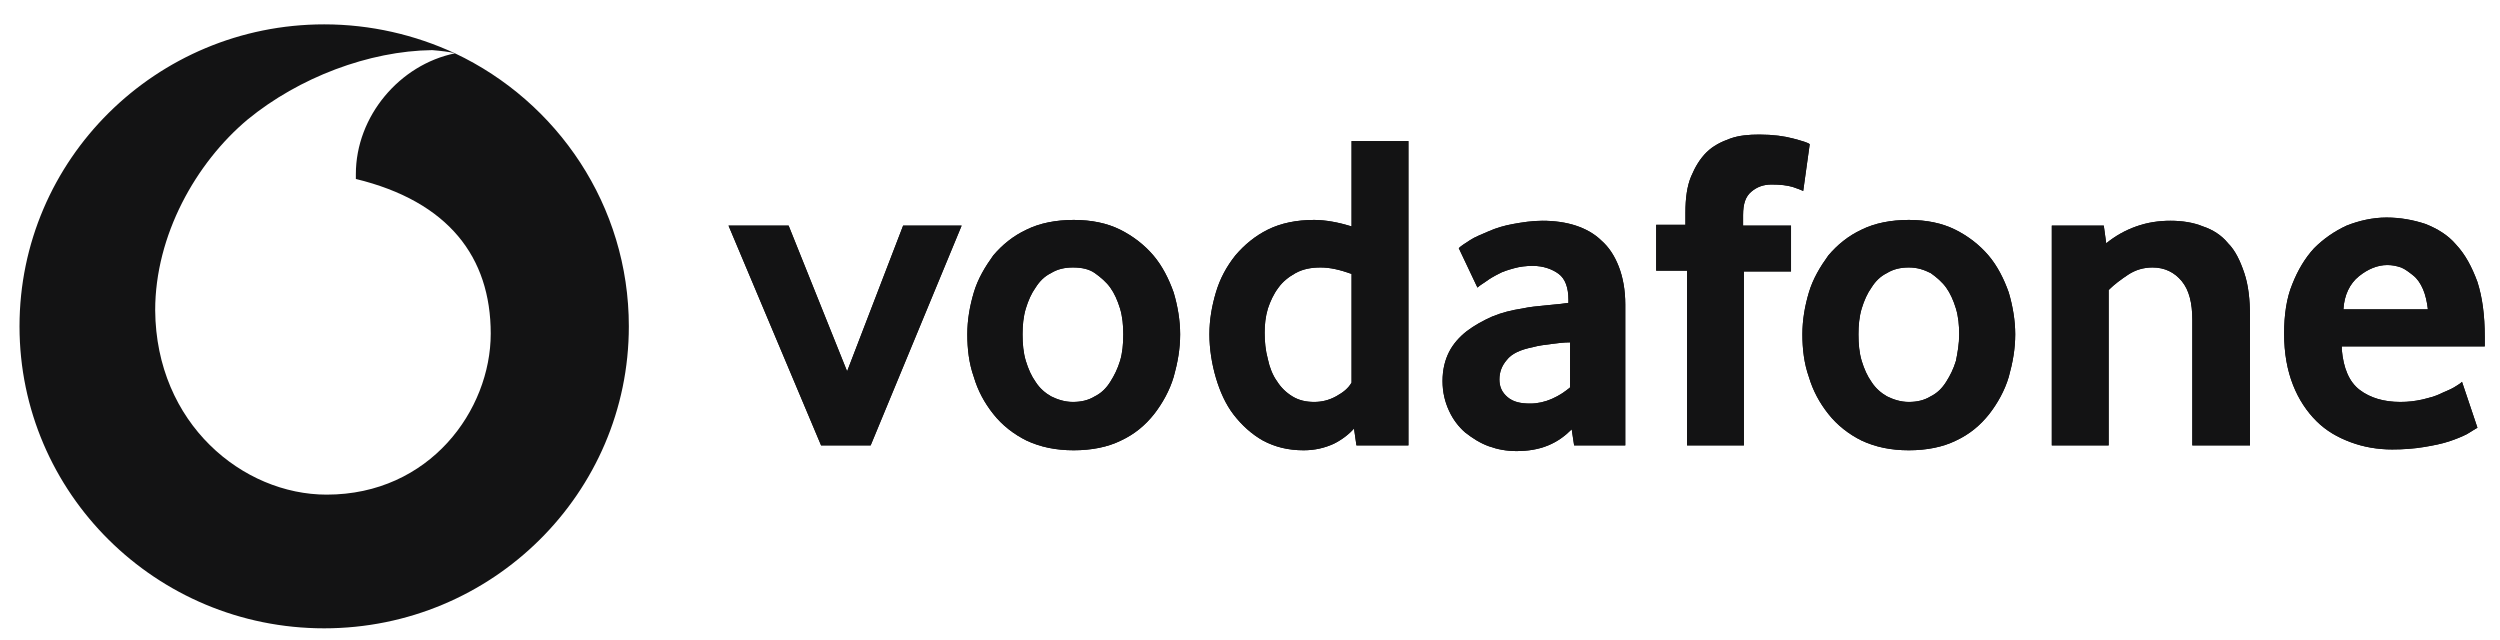 <svg width="82" height="21" viewBox="0 0 82 21" fill="none" xmlns="http://www.w3.org/2000/svg">
<g clip-path="url(#clip0_374_761)">
<path d="M14.923 1.749C13.111 2.119 11.672 3.81 11.672 5.712C11.672 5.764 11.672 5.844 11.672 5.87C14.71 6.61 16.096 8.432 16.096 10.942C16.096 13.451 14.097 16.224 10.713 16.224C7.968 16.224 5.117 13.9 5.09 10.176C5.09 7.719 6.422 5.342 8.128 3.915C9.807 2.542 12.099 1.67 14.177 1.644C14.47 1.67 14.737 1.697 14.923 1.749C13.618 1.142 12.152 0.799 10.633 0.799C5.117 0.799 0.64 5.236 0.64 10.704C0.64 16.172 5.117 20.609 10.633 20.609C16.149 20.609 20.626 16.172 20.626 10.704C20.626 6.742 18.281 3.334 14.923 1.749Z" fill="#131314"/>
<path d="M26.932 14.61L23.895 7.399H25.866L27.785 12.18L29.623 7.399H31.542L28.557 14.61H26.932Z" fill="#131314"/>
<path d="M38.709 10.965C38.709 11.441 38.629 11.889 38.495 12.365C38.362 12.814 38.122 13.237 37.856 13.58C37.563 13.95 37.216 14.24 36.763 14.452C36.337 14.663 35.804 14.769 35.218 14.769C34.632 14.769 34.126 14.663 33.673 14.452C33.246 14.24 32.873 13.95 32.58 13.58C32.287 13.21 32.074 12.814 31.941 12.365C31.781 11.916 31.727 11.441 31.727 10.965C31.727 10.49 31.808 10.04 31.941 9.591C32.074 9.142 32.314 8.746 32.58 8.376C32.873 8.033 33.22 7.743 33.673 7.531C34.099 7.32 34.632 7.214 35.218 7.214C35.804 7.214 36.31 7.32 36.737 7.531C37.163 7.743 37.536 8.033 37.829 8.376C38.122 8.72 38.335 9.142 38.495 9.591C38.629 10.04 38.709 10.516 38.709 10.965ZM36.843 10.965C36.843 10.675 36.817 10.384 36.737 10.12C36.657 9.856 36.55 9.618 36.417 9.433C36.284 9.248 36.097 9.09 35.911 8.958C35.724 8.825 35.484 8.773 35.191 8.773C34.925 8.773 34.685 8.825 34.472 8.958C34.259 9.063 34.099 9.222 33.966 9.433C33.833 9.618 33.726 9.856 33.646 10.12C33.566 10.384 33.539 10.675 33.539 10.965C33.539 11.282 33.566 11.573 33.646 11.837C33.726 12.101 33.833 12.339 33.966 12.524C34.099 12.735 34.285 12.893 34.472 12.999C34.685 13.105 34.925 13.184 35.191 13.184C35.458 13.184 35.698 13.131 35.911 12.999C36.124 12.893 36.284 12.735 36.417 12.524C36.55 12.312 36.657 12.101 36.737 11.837C36.817 11.573 36.843 11.282 36.843 10.965Z" fill="#131314"/>
<path d="M44.491 14.61L44.411 14.056C44.251 14.241 44.011 14.425 43.745 14.557C43.452 14.69 43.132 14.769 42.759 14.769C42.252 14.769 41.826 14.663 41.426 14.452C41.053 14.241 40.734 13.95 40.467 13.607C40.201 13.263 40.014 12.841 39.881 12.392C39.748 11.942 39.668 11.441 39.668 10.965C39.668 10.49 39.748 10.041 39.881 9.592C40.014 9.143 40.227 8.746 40.521 8.377C40.814 8.033 41.16 7.743 41.586 7.531C42.013 7.32 42.519 7.214 43.105 7.214C43.478 7.214 43.904 7.294 44.331 7.426V4.626H46.196V14.61H44.491ZM44.331 8.984C43.958 8.852 43.638 8.773 43.318 8.773C42.999 8.773 42.732 8.826 42.492 8.958C42.252 9.09 42.066 9.248 41.933 9.433C41.773 9.644 41.666 9.882 41.586 10.12C41.507 10.384 41.48 10.648 41.48 10.912C41.48 11.203 41.507 11.493 41.586 11.784C41.64 12.048 41.746 12.312 41.88 12.497C42.013 12.708 42.173 12.867 42.386 12.999C42.599 13.131 42.839 13.184 43.105 13.184C43.345 13.184 43.585 13.131 43.825 12.999C44.064 12.867 44.224 12.735 44.331 12.55V8.984Z" fill="#131314"/>
<path d="M51.631 14.61L51.551 14.082C51.338 14.293 51.098 14.478 50.778 14.61C50.459 14.742 50.112 14.795 49.739 14.795C49.419 14.795 49.126 14.742 48.833 14.637C48.54 14.531 48.3 14.373 48.06 14.188C47.847 14.003 47.661 13.765 47.528 13.474C47.394 13.184 47.315 12.867 47.315 12.497C47.315 12.127 47.394 11.81 47.528 11.546C47.661 11.282 47.874 11.044 48.114 10.859C48.354 10.675 48.647 10.516 48.94 10.384C49.26 10.252 49.579 10.173 49.926 10.12C50.165 10.067 50.432 10.041 50.725 10.014C51.018 9.988 51.258 9.961 51.444 9.935V9.829C51.444 9.433 51.338 9.143 51.125 8.984C50.911 8.826 50.618 8.72 50.272 8.72C50.059 8.72 49.846 8.746 49.659 8.799C49.473 8.852 49.286 8.905 49.153 8.984C48.993 9.063 48.86 9.143 48.753 9.222C48.647 9.301 48.54 9.354 48.46 9.433L47.847 8.139C47.927 8.06 48.06 7.98 48.22 7.875C48.38 7.769 48.593 7.69 48.833 7.584C49.073 7.478 49.34 7.399 49.633 7.346C49.926 7.294 50.245 7.241 50.592 7.241C50.991 7.241 51.364 7.294 51.684 7.399C52.004 7.505 52.297 7.663 52.537 7.901C52.777 8.112 52.963 8.403 53.096 8.746C53.23 9.09 53.309 9.512 53.309 9.988V14.61H51.631ZM51.498 11.229C51.285 11.229 51.098 11.256 50.885 11.282C50.672 11.309 50.459 11.335 50.272 11.388C49.872 11.467 49.579 11.599 49.419 11.81C49.26 11.995 49.18 12.207 49.18 12.444C49.18 12.682 49.26 12.867 49.446 13.025C49.633 13.184 49.872 13.237 50.192 13.237C50.432 13.237 50.672 13.184 50.911 13.078C51.151 12.973 51.338 12.841 51.498 12.708V11.229Z" fill="#131314"/>
<path d="M59.145 6.263C59.092 6.237 58.959 6.184 58.799 6.131C58.612 6.079 58.399 6.052 58.106 6.052C57.839 6.052 57.626 6.131 57.44 6.29C57.253 6.448 57.173 6.686 57.173 7.056V7.399H58.745V8.905H57.2V14.61H55.335V8.878H54.322V7.373H55.282V6.977C55.282 6.501 55.335 6.105 55.468 5.788C55.601 5.471 55.761 5.207 55.974 4.996C56.187 4.784 56.454 4.652 56.747 4.546C57.04 4.441 57.36 4.414 57.706 4.414C58.159 4.414 58.532 4.467 58.825 4.546C59.118 4.626 59.305 4.679 59.358 4.731L59.145 6.263Z" fill="#131314"/>
<path d="M66.099 10.965C66.099 11.441 66.019 11.889 65.886 12.365C65.753 12.814 65.513 13.237 65.246 13.58C64.953 13.95 64.607 14.24 64.154 14.452C63.728 14.663 63.195 14.769 62.609 14.769C62.022 14.769 61.516 14.663 61.063 14.452C60.637 14.24 60.264 13.95 59.971 13.58C59.678 13.21 59.465 12.814 59.331 12.365C59.172 11.916 59.118 11.441 59.118 10.965C59.118 10.49 59.198 10.04 59.331 9.591C59.465 9.142 59.704 8.746 59.971 8.376C60.264 8.033 60.61 7.743 61.063 7.531C61.489 7.32 62.022 7.214 62.609 7.214C63.195 7.214 63.701 7.32 64.127 7.531C64.554 7.743 64.927 8.033 65.22 8.376C65.513 8.72 65.726 9.142 65.886 9.591C66.019 10.04 66.099 10.516 66.099 10.965ZM64.261 10.965C64.261 10.675 64.234 10.384 64.154 10.12C64.074 9.856 63.968 9.618 63.834 9.433C63.701 9.248 63.514 9.09 63.328 8.958C63.115 8.852 62.902 8.773 62.609 8.773C62.342 8.773 62.102 8.825 61.889 8.958C61.676 9.063 61.516 9.222 61.383 9.433C61.25 9.618 61.143 9.856 61.063 10.12C60.983 10.384 60.957 10.675 60.957 10.965C60.957 11.282 60.983 11.573 61.063 11.837C61.143 12.101 61.25 12.339 61.383 12.524C61.516 12.735 61.703 12.893 61.889 12.999C62.102 13.105 62.342 13.184 62.609 13.184C62.875 13.184 63.115 13.131 63.328 12.999C63.541 12.893 63.701 12.735 63.834 12.524C63.968 12.312 64.074 12.101 64.154 11.837C64.207 11.573 64.261 11.282 64.261 10.965Z" fill="#131314"/>
<path d="M71.908 14.61V10.49C71.908 9.935 71.802 9.512 71.562 9.222C71.322 8.931 71.002 8.773 70.603 8.773C70.31 8.773 70.043 8.852 69.803 9.01C69.564 9.169 69.35 9.327 69.164 9.512V14.61H67.299V7.399H69.004L69.084 7.98C69.377 7.743 69.697 7.558 70.07 7.426C70.443 7.294 70.816 7.241 71.189 7.241C71.562 7.241 71.935 7.294 72.255 7.426C72.575 7.531 72.868 7.716 73.081 7.98C73.32 8.218 73.48 8.561 73.614 8.958C73.747 9.354 73.8 9.829 73.8 10.384V14.61H71.908Z" fill="#131314"/>
<path d="M76.811 11.467C76.864 12.074 77.05 12.524 77.397 12.788C77.743 13.052 78.196 13.184 78.729 13.184C78.996 13.184 79.209 13.157 79.449 13.105C79.662 13.052 79.875 12.999 80.035 12.92C80.195 12.84 80.355 12.788 80.488 12.708C80.621 12.629 80.701 12.576 80.754 12.524L81.26 14.029C81.18 14.082 81.074 14.135 80.914 14.24C80.754 14.32 80.568 14.399 80.328 14.478C80.088 14.557 79.822 14.61 79.502 14.663C79.182 14.716 78.836 14.742 78.463 14.742C77.983 14.742 77.53 14.663 77.104 14.505C76.677 14.346 76.305 14.135 75.985 13.818C75.665 13.501 75.399 13.105 75.212 12.629C75.025 12.154 74.919 11.599 74.919 10.939C74.919 10.331 74.999 9.776 75.185 9.327C75.372 8.852 75.612 8.456 75.905 8.139C76.225 7.822 76.571 7.584 76.971 7.399C77.37 7.241 77.823 7.135 78.276 7.135C78.729 7.135 79.156 7.214 79.555 7.346C79.955 7.505 80.301 7.716 80.568 8.033C80.861 8.35 81.074 8.746 81.26 9.248C81.42 9.75 81.5 10.331 81.5 11.044V11.361H76.811V11.467ZM79.635 10.146C79.608 9.908 79.555 9.671 79.475 9.486C79.395 9.301 79.289 9.142 79.156 9.037C79.022 8.931 78.889 8.826 78.756 8.773C78.596 8.72 78.463 8.693 78.303 8.693C77.983 8.693 77.663 8.826 77.37 9.063C77.077 9.301 76.891 9.671 76.864 10.146H79.635Z" fill="#131314"/>
<path d="M26.932 14.61L23.895 7.399H25.866L27.785 12.18L29.623 7.399H31.542L28.557 14.61H26.932Z" fill="#131314"/>
<path d="M38.709 10.965C38.709 11.441 38.63 11.89 38.496 12.365C38.363 12.814 38.123 13.237 37.857 13.58C37.564 13.95 37.217 14.241 36.764 14.452C36.338 14.663 35.805 14.769 35.219 14.769C34.633 14.769 34.127 14.663 33.674 14.452C33.247 14.241 32.874 13.95 32.581 13.58C32.288 13.21 32.075 12.814 31.942 12.365C31.782 11.916 31.729 11.441 31.729 10.965C31.729 10.49 31.808 10.041 31.942 9.592C32.075 9.143 32.315 8.746 32.581 8.377C32.874 8.033 33.221 7.743 33.674 7.531C34.1 7.32 34.633 7.214 35.219 7.214C35.805 7.214 36.311 7.32 36.738 7.531C37.164 7.743 37.537 8.033 37.83 8.377C38.123 8.72 38.336 9.143 38.496 9.592C38.63 10.041 38.709 10.516 38.709 10.965ZM36.844 10.965C36.844 10.675 36.818 10.384 36.738 10.12C36.658 9.856 36.551 9.618 36.418 9.433C36.285 9.248 36.098 9.09 35.912 8.958C35.725 8.826 35.485 8.773 35.192 8.773C34.926 8.773 34.686 8.826 34.473 8.958C34.26 9.063 34.1 9.222 33.967 9.433C33.834 9.618 33.727 9.856 33.647 10.12C33.567 10.384 33.54 10.675 33.54 10.965C33.54 11.282 33.567 11.573 33.647 11.837C33.727 12.101 33.834 12.339 33.967 12.524C34.1 12.735 34.286 12.893 34.473 12.999C34.686 13.105 34.926 13.184 35.192 13.184C35.459 13.184 35.699 13.131 35.912 12.999C36.125 12.893 36.285 12.735 36.418 12.524C36.551 12.312 36.658 12.101 36.738 11.837C36.818 11.573 36.844 11.282 36.844 10.965Z" fill="#131314"/>
<path d="M44.492 14.61L44.412 14.055C44.252 14.24 44.012 14.425 43.746 14.557C43.453 14.689 43.133 14.769 42.76 14.769C42.254 14.769 41.827 14.663 41.428 14.452C41.054 14.24 40.735 13.95 40.468 13.606C40.202 13.263 40.015 12.84 39.882 12.391C39.749 11.942 39.669 11.44 39.669 10.965C39.669 10.489 39.749 10.04 39.882 9.591C40.015 9.142 40.228 8.746 40.522 8.376C40.815 8.033 41.161 7.742 41.587 7.531C42.014 7.32 42.52 7.214 43.106 7.214C43.479 7.214 43.906 7.293 44.332 7.426V4.626H46.197V14.61H44.492ZM44.332 8.984C43.959 8.852 43.639 8.773 43.319 8.773C42.999 8.773 42.733 8.825 42.493 8.958C42.254 9.09 42.067 9.248 41.934 9.433C41.774 9.644 41.667 9.882 41.587 10.12C41.507 10.384 41.481 10.648 41.481 10.912C41.481 11.203 41.507 11.493 41.587 11.784C41.641 12.048 41.747 12.312 41.88 12.497C42.014 12.708 42.174 12.867 42.387 12.999C42.6 13.131 42.84 13.184 43.106 13.184C43.346 13.184 43.586 13.131 43.825 12.999C44.065 12.867 44.225 12.735 44.332 12.55V8.984Z" fill="#131314"/>
<path d="M51.632 14.61L51.552 14.082C51.339 14.293 51.099 14.478 50.779 14.61C50.459 14.742 50.113 14.795 49.74 14.795C49.42 14.795 49.127 14.742 48.834 14.637C48.541 14.531 48.301 14.373 48.062 14.188C47.848 14.003 47.662 13.765 47.529 13.474C47.395 13.184 47.315 12.867 47.315 12.497C47.315 12.127 47.395 11.81 47.529 11.546C47.662 11.282 47.875 11.044 48.115 10.859C48.355 10.675 48.648 10.516 48.941 10.384C49.261 10.252 49.58 10.173 49.927 10.12C50.166 10.067 50.433 10.041 50.726 10.014C51.019 9.988 51.259 9.961 51.445 9.935V9.829C51.445 9.433 51.339 9.143 51.126 8.984C50.913 8.826 50.619 8.72 50.273 8.72C50.06 8.72 49.847 8.746 49.66 8.799C49.474 8.852 49.287 8.905 49.154 8.984C48.994 9.063 48.861 9.143 48.754 9.222C48.648 9.301 48.541 9.354 48.461 9.433L47.848 8.139C47.928 8.06 48.062 7.98 48.221 7.875C48.381 7.769 48.594 7.69 48.834 7.584C49.074 7.478 49.34 7.399 49.633 7.346C49.927 7.294 50.246 7.241 50.593 7.241C50.992 7.241 51.365 7.294 51.685 7.399C52.005 7.505 52.298 7.663 52.538 7.901C52.778 8.112 52.964 8.403 53.097 8.746C53.231 9.09 53.31 9.512 53.31 9.988V14.61H51.632ZM51.499 11.229C51.285 11.229 51.099 11.256 50.886 11.282C50.673 11.309 50.459 11.335 50.273 11.388C49.873 11.467 49.58 11.599 49.42 11.81C49.261 11.995 49.181 12.207 49.181 12.444C49.181 12.682 49.261 12.867 49.447 13.025C49.633 13.184 49.873 13.237 50.193 13.237C50.433 13.237 50.673 13.184 50.913 13.078C51.152 12.973 51.339 12.841 51.499 12.708V11.229Z" fill="#131314"/>
<path d="M59.146 6.263C59.093 6.237 58.959 6.184 58.8 6.131C58.613 6.078 58.4 6.052 58.107 6.052C57.84 6.052 57.627 6.131 57.441 6.29C57.254 6.448 57.174 6.686 57.174 7.056V7.399H58.746V8.905H57.201V14.61H55.336V8.878H54.323V7.373H55.282V6.976C55.282 6.501 55.336 6.105 55.469 5.788C55.602 5.471 55.762 5.207 55.975 4.995C56.188 4.784 56.455 4.652 56.748 4.546C57.041 4.441 57.361 4.414 57.707 4.414C58.16 4.414 58.533 4.467 58.826 4.546C59.119 4.626 59.306 4.678 59.359 4.731L59.146 6.263Z" fill="#131314"/>
<path d="M66.1 10.965C66.1 11.441 66.02 11.89 65.887 12.365C65.754 12.814 65.514 13.237 65.247 13.58C64.954 13.95 64.608 14.241 64.155 14.452C63.729 14.663 63.196 14.769 62.61 14.769C62.023 14.769 61.517 14.663 61.064 14.452C60.638 14.241 60.265 13.95 59.972 13.58C59.679 13.21 59.465 12.814 59.332 12.365C59.172 11.916 59.119 11.441 59.119 10.965C59.119 10.49 59.199 10.041 59.332 9.592C59.465 9.143 59.705 8.746 59.972 8.377C60.265 8.033 60.611 7.743 61.064 7.531C61.49 7.32 62.023 7.214 62.61 7.214C63.196 7.214 63.702 7.32 64.128 7.531C64.555 7.743 64.928 8.033 65.221 8.377C65.514 8.72 65.727 9.143 65.887 9.592C66.02 10.041 66.1 10.516 66.1 10.965ZM64.262 10.965C64.262 10.675 64.235 10.384 64.155 10.12C64.075 9.856 63.968 9.618 63.835 9.433C63.702 9.248 63.516 9.09 63.329 8.958C63.116 8.852 62.903 8.773 62.61 8.773C62.343 8.773 62.103 8.826 61.89 8.958C61.677 9.063 61.517 9.222 61.384 9.433C61.251 9.618 61.144 9.856 61.064 10.12C60.984 10.384 60.958 10.675 60.958 10.965C60.958 11.282 60.984 11.573 61.064 11.837C61.144 12.101 61.251 12.339 61.384 12.524C61.517 12.735 61.704 12.893 61.89 12.999C62.103 13.105 62.343 13.184 62.61 13.184C62.876 13.184 63.116 13.131 63.329 12.999C63.542 12.893 63.702 12.735 63.835 12.524C63.968 12.312 64.075 12.101 64.155 11.837C64.208 11.573 64.262 11.282 64.262 10.965Z" fill="#131314"/>
<path d="M71.908 14.61V10.49C71.908 9.935 71.802 9.512 71.562 9.222C71.322 8.931 71.002 8.773 70.603 8.773C70.31 8.773 70.043 8.852 69.803 9.01C69.564 9.169 69.35 9.327 69.164 9.512V14.61H67.299V7.399H69.004L69.084 7.98C69.377 7.743 69.697 7.558 70.07 7.426C70.443 7.294 70.816 7.241 71.189 7.241C71.562 7.241 71.935 7.294 72.255 7.426C72.575 7.531 72.868 7.716 73.081 7.98C73.32 8.218 73.48 8.561 73.614 8.958C73.747 9.354 73.8 9.829 73.8 10.384V14.61H71.908Z" fill="#131314"/>
<path d="M76.811 11.467C76.864 12.074 77.05 12.524 77.397 12.788C77.743 13.052 78.196 13.184 78.729 13.184C78.996 13.184 79.209 13.157 79.449 13.105C79.662 13.052 79.875 12.999 80.035 12.92C80.195 12.84 80.355 12.788 80.488 12.708C80.621 12.629 80.701 12.576 80.754 12.524L81.26 14.029C81.18 14.082 81.074 14.135 80.914 14.24C80.754 14.32 80.568 14.399 80.328 14.478C80.088 14.557 79.822 14.61 79.502 14.663C79.182 14.716 78.836 14.742 78.463 14.742C77.983 14.742 77.53 14.663 77.104 14.505C76.677 14.346 76.305 14.135 75.985 13.818C75.665 13.501 75.399 13.105 75.212 12.629C75.025 12.154 74.919 11.599 74.919 10.939C74.919 10.331 74.999 9.776 75.185 9.327C75.372 8.852 75.612 8.456 75.905 8.139C76.225 7.822 76.571 7.584 76.971 7.399C77.37 7.241 77.823 7.135 78.276 7.135C78.729 7.135 79.156 7.214 79.555 7.346C79.955 7.505 80.301 7.716 80.568 8.033C80.861 8.35 81.074 8.746 81.26 9.248C81.42 9.75 81.5 10.331 81.5 11.044V11.361H76.811V11.467ZM79.635 10.146C79.608 9.908 79.555 9.671 79.475 9.486C79.395 9.301 79.289 9.142 79.156 9.037C79.022 8.931 78.889 8.826 78.756 8.773C78.596 8.72 78.463 8.693 78.303 8.693C77.983 8.693 77.663 8.826 77.37 9.063C77.077 9.301 76.891 9.671 76.864 10.146H79.635Z" fill="#131314"/>
</g>
<defs>
<clipPath id="clip0_374_761">
<rect width="81" height="20" fill="white" transform="translate(0.5 0.609)"/>
</clipPath>
</defs>
</svg>
